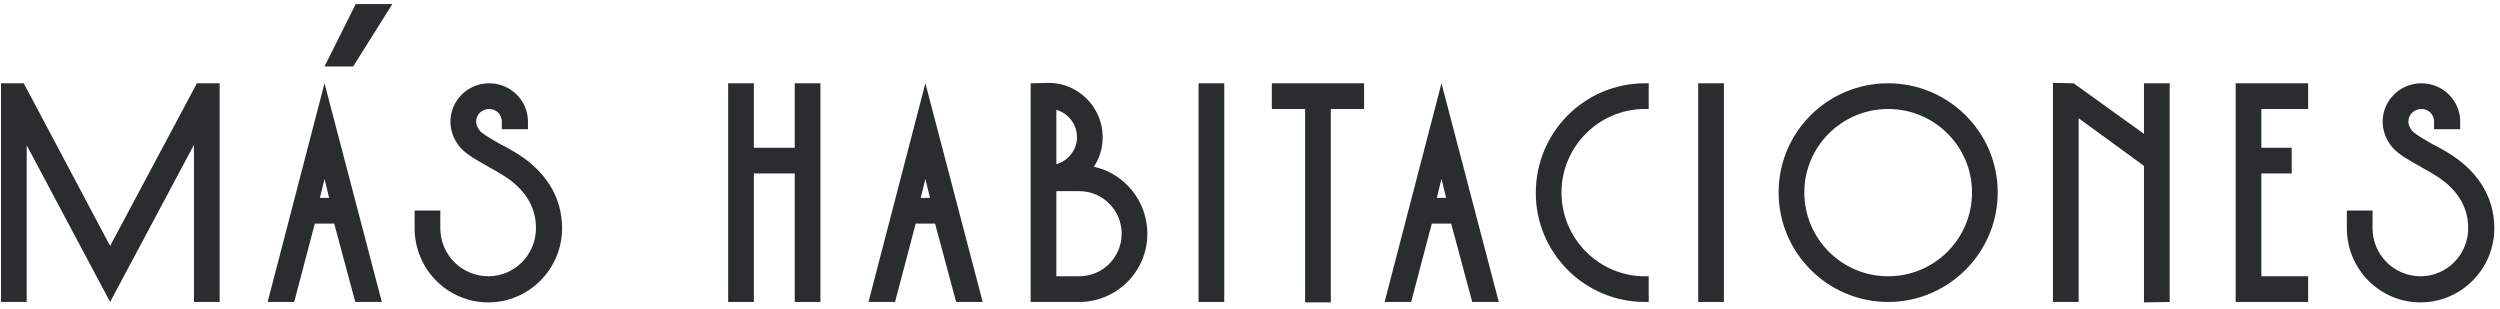 <svg width="356" height="44" viewBox="0 0 356 44" fill="none" xmlns="http://www.w3.org/2000/svg">
<path d="M28.04 11.86H31.28V43H27.62V20.62L15.68 43L3.8 20.68V43H0.14V11.86H3.38L15.68 35.02L28.04 11.86Z" fill="#292D2E"/>
<path d="M55.872 0.58L50.292 9.46H46.212L50.652 0.58H55.872ZM38.112 43L46.212 11.86L54.372 43H50.592L47.592 31.84H44.832L41.892 43H38.112ZM45.552 28.18H46.872L46.212 25.48L45.552 28.18Z" fill="#292D2E"/>
<path d="M72.962 21.46C77.582 24.1 80.042 27.94 80.042 32.5C80.042 38.32 75.302 43.06 69.542 43.06C63.722 43.06 59.042 38.32 59.042 32.5V29.98H62.702V32.5C62.702 36.28 65.762 39.34 69.542 39.34C73.262 39.34 76.322 36.28 76.322 32.5C76.322 29.26 74.582 26.62 71.102 24.64C70.622 24.34 70.202 24.1 69.722 23.86L69.662 23.8C67.802 22.78 66.422 22 65.522 20.98C64.622 19.9 64.142 18.64 64.142 17.32C64.142 14.32 66.602 11.86 69.662 11.86C72.722 11.86 75.182 14.32 75.182 17.32V18.4H71.462V17.32C71.462 16.3 70.682 15.52 69.662 15.52C68.642 15.52 67.802 16.3 67.802 17.32C67.802 17.86 68.102 18.34 68.342 18.64C68.762 19.12 70.142 19.9 71.402 20.62C71.942 20.86 72.422 21.16 72.962 21.46Z" fill="#292D2E"/>
<path d="M113.17 11.86H116.83V43H113.17V24.7H107.35V43H103.69V11.86H107.35V21.04H113.17V11.86Z" fill="#292D2E"/>
<path d="M131.774 11.86L139.934 43H136.154L133.154 31.84H130.394L127.454 43H123.674L131.774 11.86ZM131.114 28.18H132.434L131.774 25.48L131.114 28.18Z" fill="#292D2E"/>
<path d="M155.765 23.74C160.145 24.7 163.385 28.66 163.385 33.28C163.385 38.68 159.005 43 153.665 43H146.765V11.86L149.345 11.8C153.545 11.8 157.025 15.28 157.025 19.54C157.025 21.04 156.605 22.48 155.765 23.74ZM150.425 15.64V23.38C152.105 22.9 153.365 21.34 153.365 19.54C153.365 17.68 152.105 16.12 150.425 15.64ZM153.665 39.34C157.025 39.34 159.725 36.64 159.725 33.28C159.725 29.92 157.025 27.22 153.665 27.22H150.425V39.34H153.665Z" fill="#292D2E"/>
<path d="M174.335 43H170.675V11.86H174.335V43Z" fill="#292D2E"/>
<path d="M181.107 11.86H194.247V15.52H189.507V43.06H185.847V15.52H181.107V11.86Z" fill="#292D2E"/>
<path d="M205.267 11.86L213.427 43H209.647L206.647 31.84H203.887L200.947 43H197.167L205.267 11.86ZM204.607 28.18H205.927L205.267 25.48L204.607 28.18Z" fill="#292D2E"/>
<path d="M234.237 15.52C227.697 15.52 222.357 20.86 222.357 27.4C222.357 34 227.697 39.34 234.237 39.34H234.777V43H234.237C225.657 43 218.697 36.04 218.697 27.46C218.697 18.82 225.657 11.86 234.237 11.86H234.777V15.52H234.237Z" fill="#292D2E"/>
<path d="M245.483 43H241.823V11.86H245.483V43Z" fill="#292D2E"/>
<path d="M268.875 11.86C277.455 11.86 284.475 18.82 284.475 27.4C284.475 35.98 277.455 43 268.875 43C260.235 43 253.275 35.98 253.275 27.4C253.275 18.82 260.235 11.86 268.875 11.86ZM268.875 39.34C275.475 39.34 280.815 34 280.815 27.4C280.815 20.86 275.475 15.52 268.875 15.52C262.275 15.52 256.935 20.86 256.935 27.4C256.935 34 262.275 39.34 268.875 39.34Z" fill="#292D2E"/>
<path d="M305.3 11.86H308.96V43L305.3 43.06V23.62L296 16.84V43H292.34V11.8L295.28 11.86L305.3 19.06V11.86Z" fill="#292D2E"/>
<path d="M328.678 15.52H322.018V21.04H326.338V24.7H322.018V39.34H328.678V43H318.358V11.86H328.678V15.52Z" fill="#292D2E"/>
<path d="M348.111 21.46C352.731 24.1 355.191 27.94 355.191 32.5C355.191 38.32 350.451 43.06 344.691 43.06C338.871 43.06 334.191 38.32 334.191 32.5V29.98H337.851V32.5C337.851 36.28 340.911 39.34 344.691 39.34C348.411 39.34 351.471 36.28 351.471 32.5C351.471 29.26 349.731 26.62 346.251 24.64C345.771 24.34 345.351 24.1 344.871 23.86L344.811 23.8C342.951 22.78 341.571 22 340.671 20.98C339.771 19.9 339.291 18.64 339.291 17.32C339.291 14.32 341.751 11.86 344.811 11.86C347.871 11.86 350.331 14.32 350.331 17.32V18.4H346.611V17.32C346.611 16.3 345.831 15.52 344.811 15.52C343.791 15.52 342.951 16.3 342.951 17.32C342.951 17.86 343.251 18.34 343.491 18.64C343.911 19.12 345.291 19.9 346.551 20.62C347.091 20.86 347.571 21.16 348.111 21.46Z" fill="#292D2E"/>
</svg>

